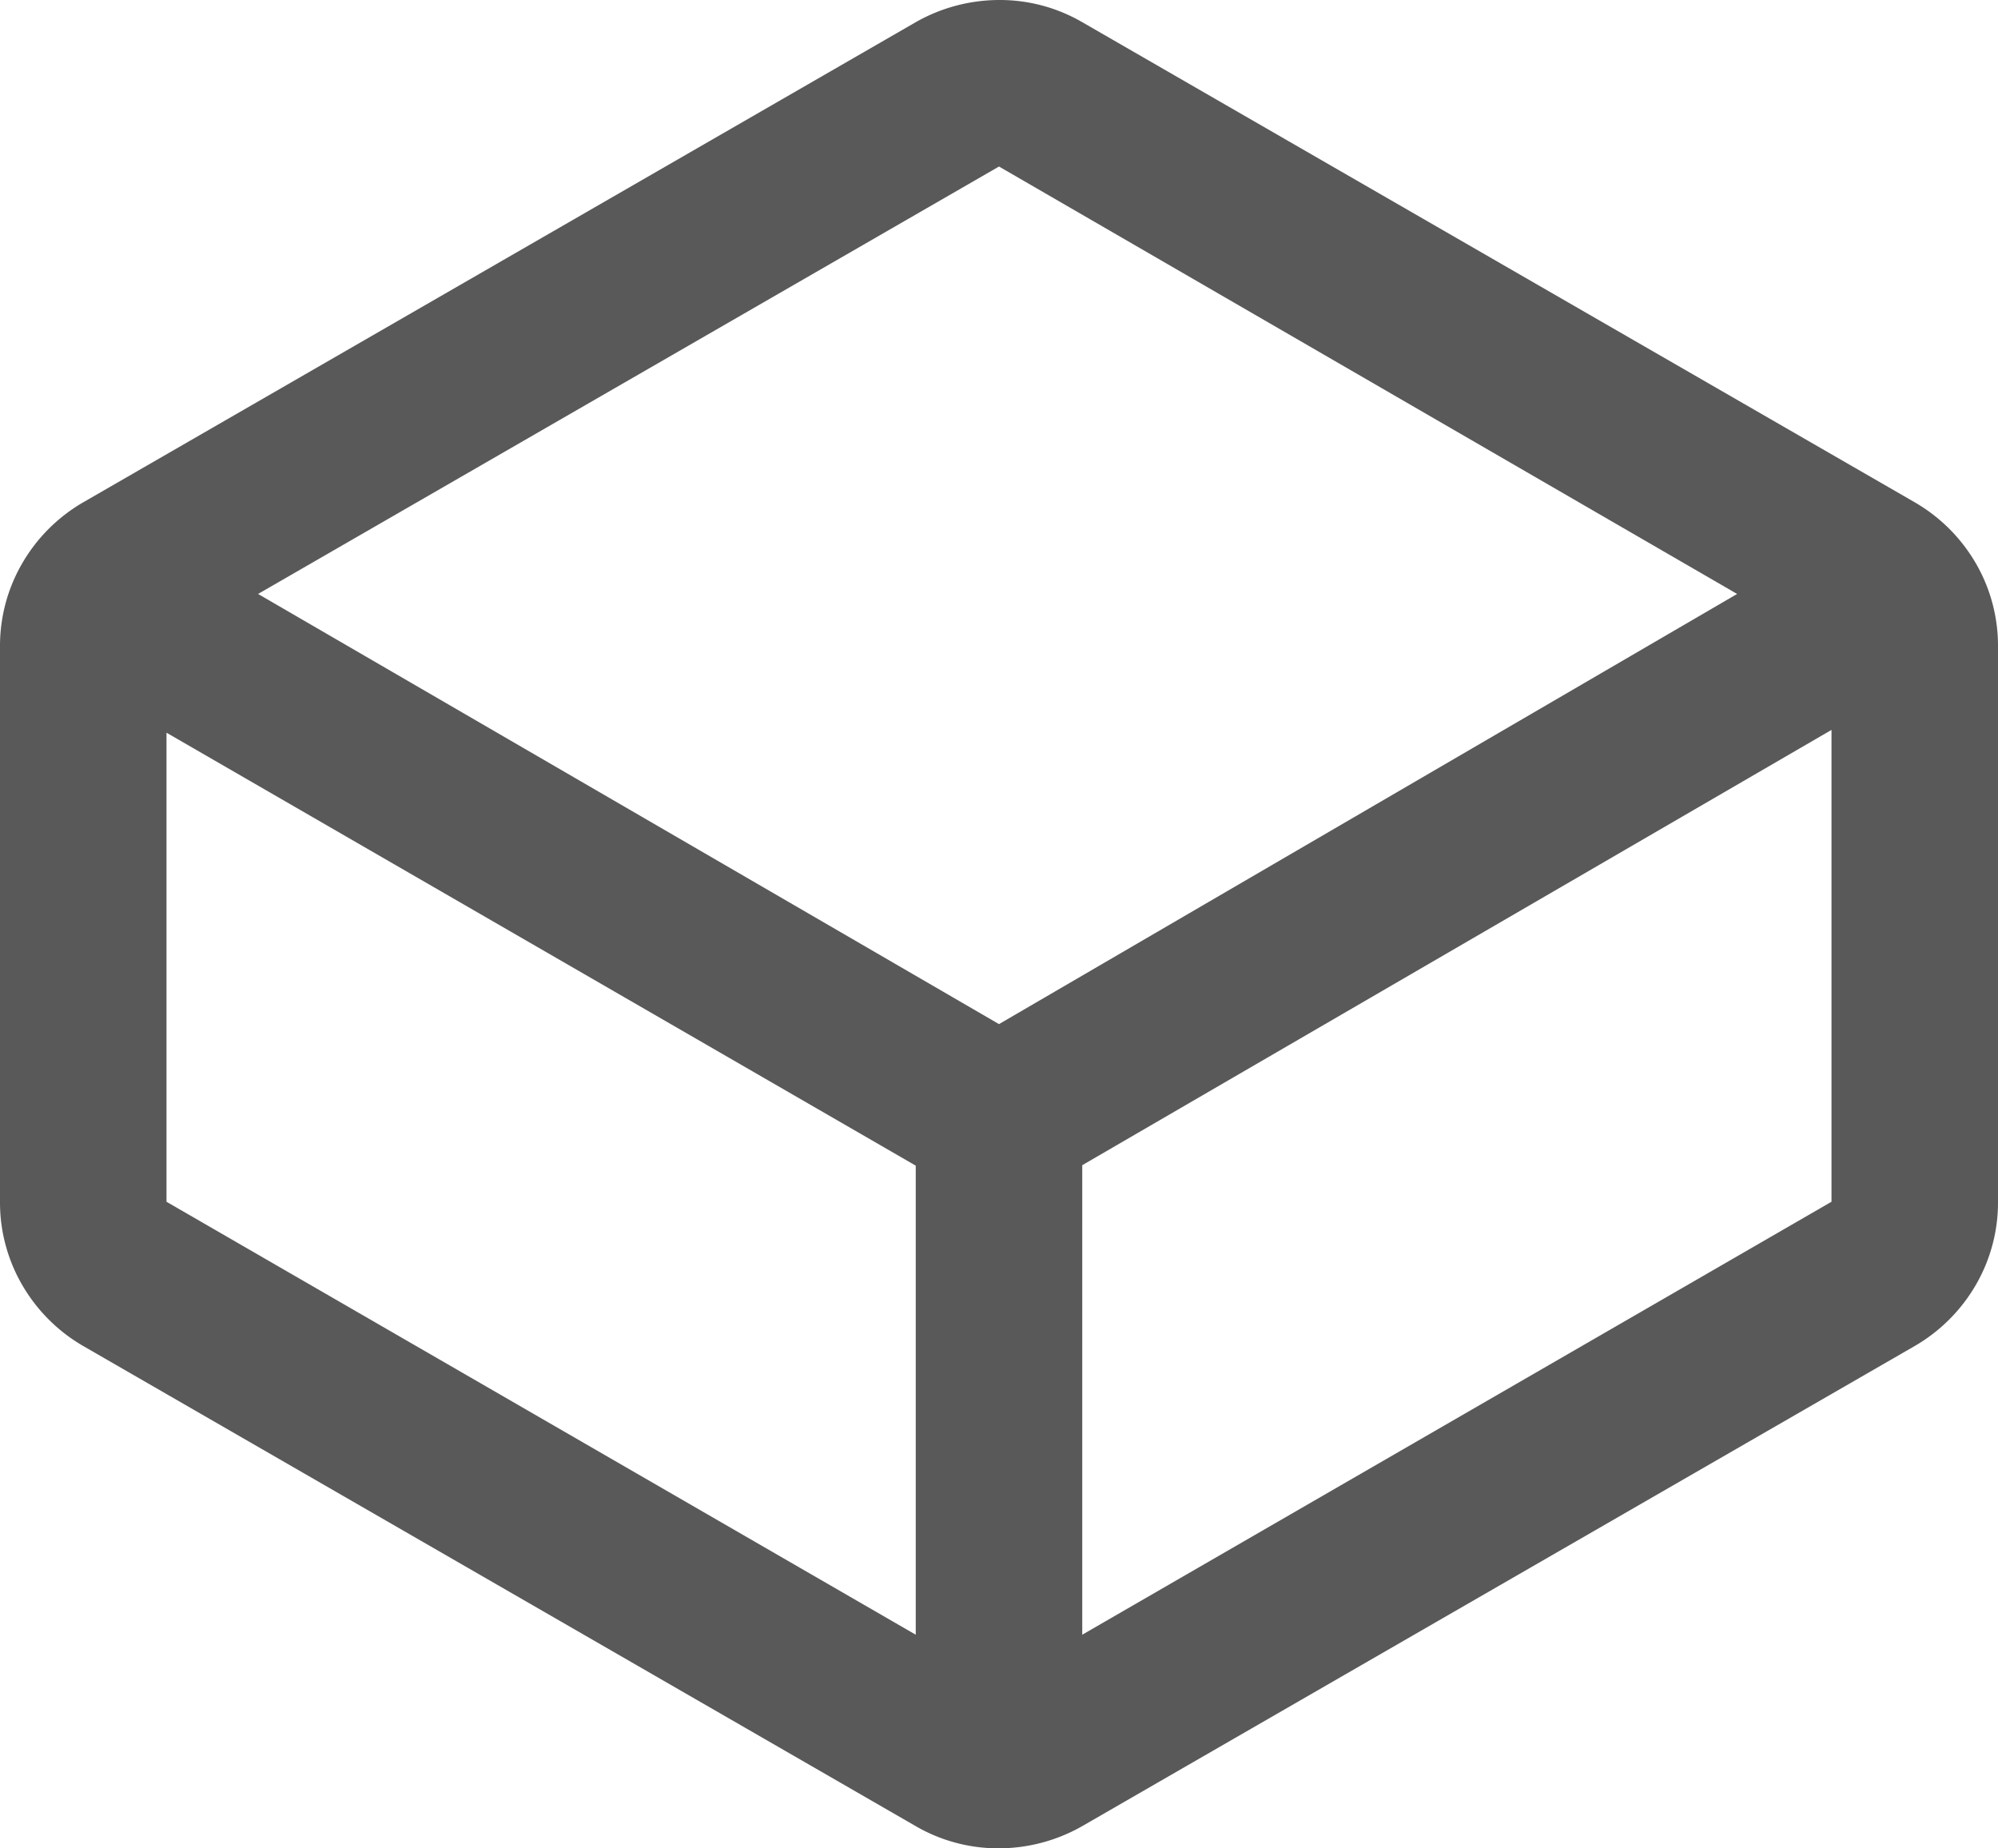 <svg viewBox="0 0 30 27.749" height="27.749" width="30" xmlns:xlink="http://www.w3.org/1999/xlink" xmlns="http://www.w3.org/2000/svg">
  <defs>
    <clipPath id="clip-path">
      <rect fill="none" height="27.749" width="30" data-name="Rectangle 1391" id="Rectangle_1391"></rect>
    </clipPath>
  </defs>
  <g clip-path="url(#clip-path)" data-name="Group 1701" id="Group_1701">
    <path fill="#595959" transform="translate(0 0)" d="M13.75,24.542V17.5L2.5,11v7.042Zm2.5,0,11.25-6.5V10.958L16.25,17.493ZM15,15.375,26.083,8.917,15,2.5,3.875,8.917ZM1.25,20.208a2.516,2.516,0,0,1-.922-.926A2.464,2.464,0,0,1,0,18.041V9.708A2.464,2.464,0,0,1,.328,8.467a2.516,2.516,0,0,1,.922-.926L13.75.333A2.54,2.54,0,0,1,15.007,0,2.463,2.463,0,0,1,16.25.333l12.5,7.208a2.519,2.519,0,0,1,.923.926A2.463,2.463,0,0,1,30,9.708v8.333a2.463,2.463,0,0,1-.328,1.241,2.519,2.519,0,0,1-.923.926l-12.5,7.208a2.538,2.538,0,0,1-1.256.333,2.467,2.467,0,0,1-1.243-.333Z" data-name="Path 1614" id="Path_1614"></path>
  </g>
</svg>
